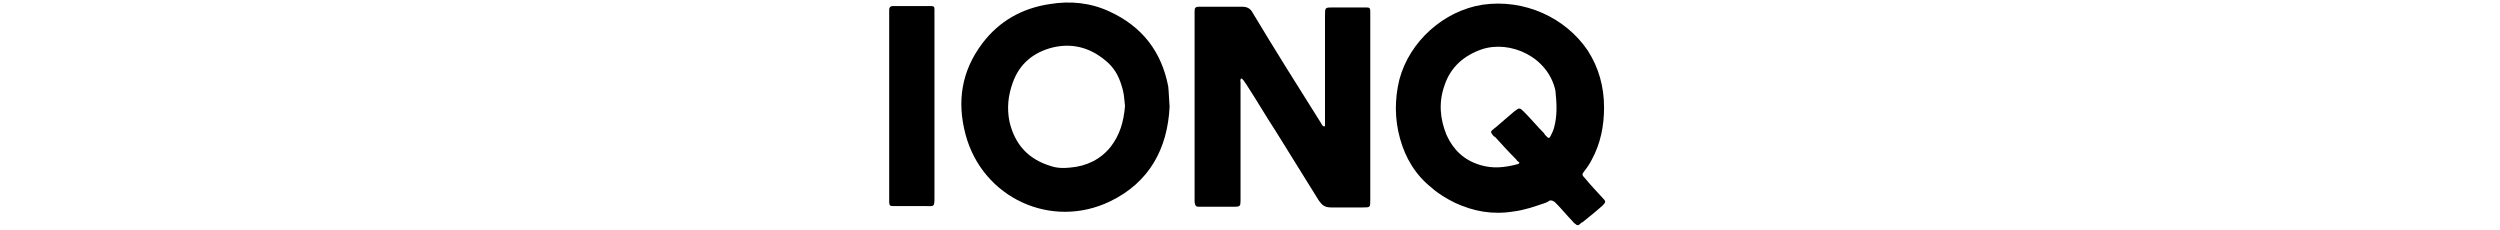 <?xml version="1.0" encoding="UTF-8"?> <!-- Generator: Adobe Illustrator 26.0.1, SVG Export Plug-In . SVG Version: 6.00 Build 0) --> <svg xmlns="http://www.w3.org/2000/svg" xmlns:xlink="http://www.w3.org/1999/xlink" version="1.1" id="Layer_1" x="0px" y="0px" width="370px" height="34px" viewBox="0 0 370 34" style="enable-background:new 0 0 370 34;" xml:space="preserve"> <path d="M183.7,11.6c-0.2,0.2-0.1,0.4-0.1,0.6c0,5.5,0,11,0,16.5c0,0.3,0,0.7,0,1c0,0.8-0.1,0.9-0.9,0.9c-1.2,0-2.4,0-3.6,0 c-0.5,0-1,0-1.6,0c-0.5,0-0.6-0.1-0.7-0.7c0-1.4,0-2.9,0-4.3c0-7.7,0-15.5,0-23.2c0-0.2,0-0.5,0-0.7c0-0.5,0.1-0.7,0.6-0.7 c0.1,0,0.2,0,0.4,0c2,0,4,0,6.1,0c0.7,0,1.2,0.3,1.5,0.9c3.3,5.5,6.7,10.9,10.1,16.3c0.1,0.2,0.2,0.4,0.4,0.5c0,0,0.2,0,0.2,0 c0-0.1,0-0.3,0-0.5c0-2,0-4,0-6c0-3.3,0-6.6,0-9.9c0-1.2,0-1.2,1.2-1.2c1.4,0,2.9,0,4.3,0c0.2,0,0.4,0,0.6,0c0.5,0,0.6,0.1,0.6,0.6 c0,0.2,0,0.5,0,0.7c0,6.8,0,13.7,0,20.5c0,2.2,0,4.5,0,6.7c0,1.1,0,1.1-1.1,1.1c-1.6,0-3.1,0-4.7,0c-0.9,0-1.3-0.3-1.8-1 c-2.1-3.4-4.3-6.9-6.4-10.3c-1.5-2.3-2.9-4.7-4.4-7C184.2,12.2,184.1,11.8,183.7,11.6z"></path> <path d="M138.3,15.7c0,4.5,0,9.1,0,13.6c0,1.4-0.1,1.2-1.3,1.2c-1.4,0-2.8,0-4.2,0c-0.2,0-0.4,0-0.6,0c-0.5,0-0.6-0.1-0.6-0.7 c0-0.2,0-0.4,0-0.6c0-9,0-18,0-27c0-0.3,0-0.6,0-0.8c0-0.3,0.2-0.5,0.5-0.5c0.2,0,0.3,0,0.5,0c1.6,0,3.2,0,4.8,0c0.1,0,0.2,0,0.4,0 c0.4,0,0.5,0.1,0.5,0.5c0,0.3,0,0.6,0,0.8C138.3,6.7,138.3,11.2,138.3,15.7z"></path> <path d="M237.1,29.2c-0.8-0.9-1.7-1.8-2.5-2.8c-0.5-0.5-0.5-0.6-0.1-1.1c0.4-0.5,0.8-1.1,1.1-1.7c1.3-2.4,1.8-5,1.8-7.7 c0-3.1-0.8-5.9-2.4-8.4c-3.3-4.9-9.4-7.7-15.6-6.8c-5.7,0.9-10.8,5.4-12.3,11.1c-0.7,2.9-0.7,5.8,0.1,8.7c0.8,2.9,2.3,5.4,4.7,7.3 c1,0.9,2.2,1.6,3.4,2.2c2.8,1.3,5.6,1.8,8.7,1.3c1.6-0.2,3-0.7,4.5-1.2c0.3-0.1,0.6-0.2,0.8-0.4c0.3-0.1,0.5,0,0.8,0.2 c0.1,0.1,0.2,0.2,0.3,0.3c0.8,0.8,1.5,1.7,2.3,2.5c0.1,0.1,0.2,0.3,0.4,0.4c0.3,0.3,0.5,0.3,0.8,0c0.1-0.1,0.2-0.2,0.3-0.2 c1-0.8,2-1.6,3-2.5C237.7,29.9,237.7,29.8,237.1,29.2z M230,18.9c-0.1,0.4-0.3,0.8-0.5,1.2c-0.2,0.4-0.3,0.4-0.6,0.1 c-0.2-0.2-0.3-0.3-0.4-0.5c-1-1-1.9-2.1-2.9-3.1c-0.7-0.7-0.7-0.7-1.5-0.1c-0.9,0.8-1.9,1.6-2.8,2.4c-0.2,0.1-0.3,0.3-0.5,0.4 c-0.1,0.1-0.2,0.3,0,0.5c0.1,0.2,0.3,0.4,0.5,0.5c1,1.1,2,2.2,3.1,3.3c0.1,0.2,0.3,0.3,0.5,0.5c-0.1,0.1-0.2,0.2-0.3,0.2 c-1.9,0.5-3.7,0.7-5.6,0.1c-2.3-0.7-3.9-2.2-4.9-4.4c-1-2.4-1.2-4.9-0.3-7.4c0.9-2.7,2.9-4.4,5.5-5.3c4.2-1.4,9.8,1.1,10.9,6.1 C230.4,15.3,230.5,17.1,230,18.9z"></path> <path d="M172.9,12.8c-1-5.2-3.9-8.9-8.7-11.1c-2.8-1.3-5.8-1.6-8.8-1.1c-4.1,0.6-7.5,2.5-10,5.8c-3.1,4.1-3.8,8.6-2.5,13.5 c2.5,9.4,12.7,14.1,21.4,9.9c5.8-2.8,8.5-7.8,8.8-14C173,14.6,173,13.7,172.9,12.8z M164.4,21.7c-1.5,1.9-3.6,2.9-6,3.1 c-0.9,0.1-1.9,0.1-2.8-0.2c-3.4-1-5.4-3.2-6.2-6.6c-0.4-2-0.2-3.9,0.5-5.8c1-2.8,3.1-4.5,6-5.2c3.1-0.7,5.8,0.2,8.1,2.3 c1.2,1.1,1.8,2.5,2.2,4.1c0.2,0.8,0.2,1.6,0.3,2.3C166.3,18.1,165.7,20,164.4,21.7z"></path> </svg> 